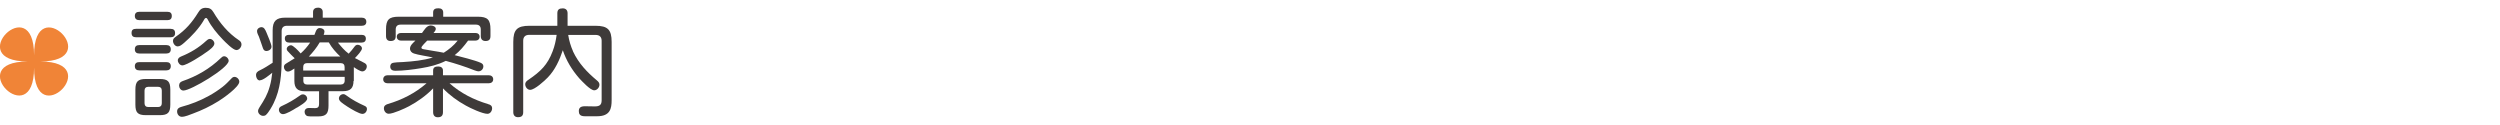 <svg xmlns="http://www.w3.org/2000/svg" id="_&#x30D8;&#x30C3;&#x30C0;" width="320" height="16" viewBox="0 0 320 16"><path d="M17.41,4.77c-.38,0-.57-.17-.57-.56s.21-.52.57-.52h4.42c.39,0,.58.17.58.55s-.22.53-.58.53h-4.42ZM17.84,2.58c-.36,0-.58-.17-.58-.54s.22-.53.58-.53h3.58c.36,0,.57.15.57.53s-.21.54-.57.54h-3.58ZM17.84,6.85c-.36,0-.58-.16-.58-.54s.21-.54.58-.54h3.45c.36,0,.57.17.57.54s-.21.54-.57.54h-3.45ZM17.84,9.01c-.36,0-.58-.17-.58-.54s.22-.52.58-.52h3.45c.35,0,.57.15.57.52s-.22.54-.58.54h-3.43ZM21.8,13.39c0,1.02-.31,1.35-1.35,1.35h-1.77c-1.05,0-1.35-.33-1.35-1.35v-1.92c0-1.03.32-1.36,1.35-1.36h1.77c1.04,0,1.35.33,1.35,1.36v1.92ZM18.98,11.11c-.3,0-.48.18-.48.48v1.63c0,.3.18.48.48.48h1.25c.3,0,.48-.18.48-.48v-1.63c0-.31-.18-.48-.48-.48h-1.25ZM26.09,2.58c-.58,1.02-1.62,2.13-2.52,2.9-.32.27-.55.46-.83.46-.34,0-.6-.39-.6-.71,0-.26.17-.39.36-.53,1.26-.87,2.07-1.81,2.87-3.1.24-.41.5-.6.97-.6s.74.15.98.56c.82,1.39,1.89,2.68,3.25,3.58.21.13.34.3.34.55,0,.34-.3.72-.65.72-.43,0-1.44-1.04-1.75-1.36-.73-.77-1.45-1.62-1.93-2.57-.06-.12-.12-.18-.22-.18-.12,0-.21.17-.27.27ZM22.67,14.25c0-.34.25-.5.57-.58,1.2-.32,2.37-.78,3.46-1.38.63-.34,1.23-.74,1.79-1.17.4-.31.76-.69,1.12-1.06.1-.12.24-.22.4-.22.32,0,.62.3.62.62,0,.67-2.08,2.13-2.67,2.49-1.04.65-2.13,1.17-3.27,1.59-.41.15-.99.41-1.42.41-.36,0-.6-.33-.6-.67ZM26.44,6.66c-.51.39-2.55,1.71-3.1,1.71-.31,0-.58-.35-.58-.64,0-.27.21-.41.42-.5,1.19-.48,2.26-1.12,3.2-1.99.13-.12.29-.26.48-.26.29,0,.58.3.58.59,0,.38-.6.81-.99,1.09ZM22.93,10.92c0-.29.17-.43.42-.53,1.86-.64,3.48-1.58,4.91-2.95.12-.12.25-.24.43-.24.29,0,.58.3.58.58,0,.93-4.84,3.81-5.79,3.81-.36,0-.56-.36-.56-.67Z" style="fill:#3e3a39;"></path><path d="M33.27,10.3c-.34,0-.5-.39-.5-.69,0-.33.24-.5.51-.62.57-.27,1.09-.62,1.62-.96V3.87c0-1.16.45-1.61,1.6-1.61h3.57v-.73c0-.39.29-.55.64-.55s.6.19.6.55v.73h4.98c.33,0,.6.15.6.53s-.27.51-.6.51h-9.57c-.44,0-.67.24-.67.68v3.52c0,1.98-.15,3.9-1.02,5.7-.19.4-.66,1.23-.99,1.51-.1.09-.22.12-.36.12-.32,0-.65-.29-.65-.62,0-.18.11-.34.2-.5.6-.93,1-1.58,1.3-2.66.17-.57.25-1.15.32-1.74-.34.27-1.16.97-1.59.97ZM33.48,3.48c.3,0,.46.27.63.69.15.38.64,1.46.64,1.8s-.34.56-.67.56c-.24,0-.36-.17-.43-.38-.18-.48-.32-.98-.51-1.46-.09-.21-.24-.46-.24-.71,0-.3.3-.51.58-.51ZM37.98,13.78c-.45.29-1.35.83-1.75.83-.32,0-.53-.27-.53-.57,0-.26.18-.39.39-.48.83-.38,1.52-.78,2.25-1.3.13-.11.27-.18.44-.18.28,0,.54.25.54.54,0,.42-1,.96-1.33,1.17ZM45.25,10.35c0,.92-.39,1.32-1.32,1.32h-1.88v1.82c0,1.03-.28,1.41-1.33,1.41h-.73c-.21,0-.42,0-.58-.03-.27-.04-.42-.3-.42-.55,0-.33.24-.5.54-.5.27,0,.54.02.81.02.34,0,.5-.15.5-.51v-1.65h-1.84c-.92,0-1.32-.41-1.32-1.32v-1.59c-.24.15-.53.39-.83.39s-.51-.31-.51-.6c0-.2.12-.33.29-.43.36-.24.74-.44,1.09-.67-.3-.3-.62-.6-.9-.92-.08-.08-.12-.17-.12-.27,0-.27.3-.48.54-.48.27,0,.93.67,1.24,1.05.47-.41.87-.88,1.22-1.39h-2.7c-.33,0-.54-.18-.54-.53s.24-.46.54-.46h3.25c.04-.13.1-.29.17-.44.09-.22.22-.43.5-.43.25,0,.61.13.61.45,0,.15-.06.31-.1.42h4.86c.33,0,.54.15.54.49s-.22.5-.54.5h-3.04c.42.51.84,1.02,1.38,1.42.27-.28.53-.6.77-.93.09-.12.22-.21.39-.21.25,0,.54.2.54.47,0,.3-.67,1-.9,1.23.41.22.81.41,1.22.63.17.09.3.22.3.43,0,.32-.24.65-.58.65-.27,0-.86-.39-1.08-.55v1.78ZM44.11,9.03v-.45c0-.32-.18-.5-.5-.5h-4.32c-.3,0-.48.18-.48.5v.45h5.29ZM38.82,10.32c0,.32.18.5.48.5h4.32c.31,0,.5-.18.5-.5v-.48h-5.29v.48ZM42.09,5.43h-1.17c-.38.66-.87,1.26-1.39,1.81h4.03c-.57-.54-1.09-1.12-1.47-1.81ZM44.4,13.6c-.57-.38-1.02-.66-1.02-1,0-.3.27-.55.57-.55.15,0,.27.08.39.17.72.54,1.51.96,2.33,1.33.18.08.3.19.3.39,0,.33-.25.64-.58.64-.39,0-1.41-.6-1.98-.97Z" style="fill:#3e3a39;"></path><path d="M62.48,13.33c.3.07.51.21.51.54s-.24.7-.6.7c-.62,0-2.19-.73-2.75-1.05-1.08-.59-2.1-1.34-2.94-2.21v3.04c0,.45-.21.66-.66.66-.42,0-.6-.27-.6-.66v-3.04c-.88.91-1.95,1.68-3.07,2.28-.54.29-2.04.97-2.61.97-.38,0-.62-.36-.62-.69s.21-.46.48-.55c1.84-.54,3.52-1.39,4.98-2.66h-4.98c-.32,0-.57-.18-.57-.51s.25-.52.57-.52h5.82v-.6c0-.43.29-.52.66-.52.34,0,.6.16.6.52v.6h5.85c.33,0,.58.18.58.52s-.26.51-.58.51h-5.01c1.41,1.26,3.12,2.12,4.93,2.66ZM61.16,2.14c1.25,0,1.62.38,1.62,1.62v.86c0,.45-.21.63-.64.63-.39,0-.6-.24-.6-.62v-.84c0-.43-.21-.64-.64-.64h-9.6c-.44,0-.65.21-.65.64v.84c0,.44-.22.62-.66.62-.4,0-.58-.24-.58-.63v-.86c0-1.24.38-1.62,1.62-1.62h4.41v-.54c0-.45.3-.54.69-.54.36,0,.6.17.6.54v.54h4.44ZM61.53,8.04c.2.09.34.21.34.45,0,.34-.27.64-.63.64-.1,0-.24-.03-.51-.13-1.2-.48-2.43-.87-3.67-1.21-1,.5-2.08.76-3.18.94-1.02.17-2.26.33-3.3.33-.34,0-.63-.15-.63-.54,0-.15.06-.32.19-.41.21-.15,1.17-.15,1.46-.17,1.28-.08,2.58-.21,3.81-.58-.63-.15-1.91-.33-2.42-.51-.29-.09-.51-.31-.51-.63,0-.42.42-.75.69-1.02h-1.83c-.3,0-.55-.17-.55-.5s.25-.48.55-.48h2.68c.29-.38.58-.96,1.11-.96.25,0,.65.13.65.43,0,.15-.08.29-.29.53h5.35c.3,0,.55.15.55.48s-.25.5-.55.5h-.93c-.5.69-1.04,1.33-1.71,1.86.76.19,2.65.67,3.31.97ZM58.58,5.2h-3.9c-.15.17-.74.71-.74.9,0,.15.17.18.27.2.85.17,1.72.27,2.59.45.66-.41,1.29-.93,1.77-1.54Z" style="fill:#3e3a39;"></path><path d="M73.34,6.57c.72,1.53,1.77,2.64,3.06,3.72.18.15.33.31.33.55,0,.35-.31.72-.67.72-.5,0-1.56-1.16-1.91-1.53-.94-1.08-1.65-2.24-2.11-3.6-.42,1.26-.99,2.52-1.92,3.48-.41.43-1.68,1.59-2.26,1.59-.35,0-.63-.36-.63-.71,0-.29.21-.45.44-.6,1.5-1.02,2.42-1.89,3.07-3.63.26-.67.42-1.4.51-2.1h-3.51c-.5,0-.77.26-.77.75v9.15c0,.46-.22.64-.67.64-.39,0-.6-.25-.6-.64V5.37c0-1.58.5-2.07,2.07-2.07h3.57v-1.6c0-.48.24-.63.69-.63.41,0,.62.24.62.63v1.6h3.57c1.57,0,2.07.5,2.07,2.07v7.44c0,1.08-.18,2.07-1.86,2.07h-1.58c-.63,0-.76-.3-.76-.66s.17-.62.76-.62c.46,0,.79.02,1.28.02.58,0,.88-.17.88-.77v-7.63c0-.49-.27-.75-.77-.75h-3.51c.11.72.32,1.43.62,2.1Z" style="fill:#3e3a39;"></path><path d="M4.36,8.67c0,8.45-9.26-.8-.81-.8-8.45,0,.81-9.26.81-.8,0-8.45,9.26.8.8.8,8.45,0-.8,9.26-.8.8Z" style="fill:#f08437;"></path></svg>